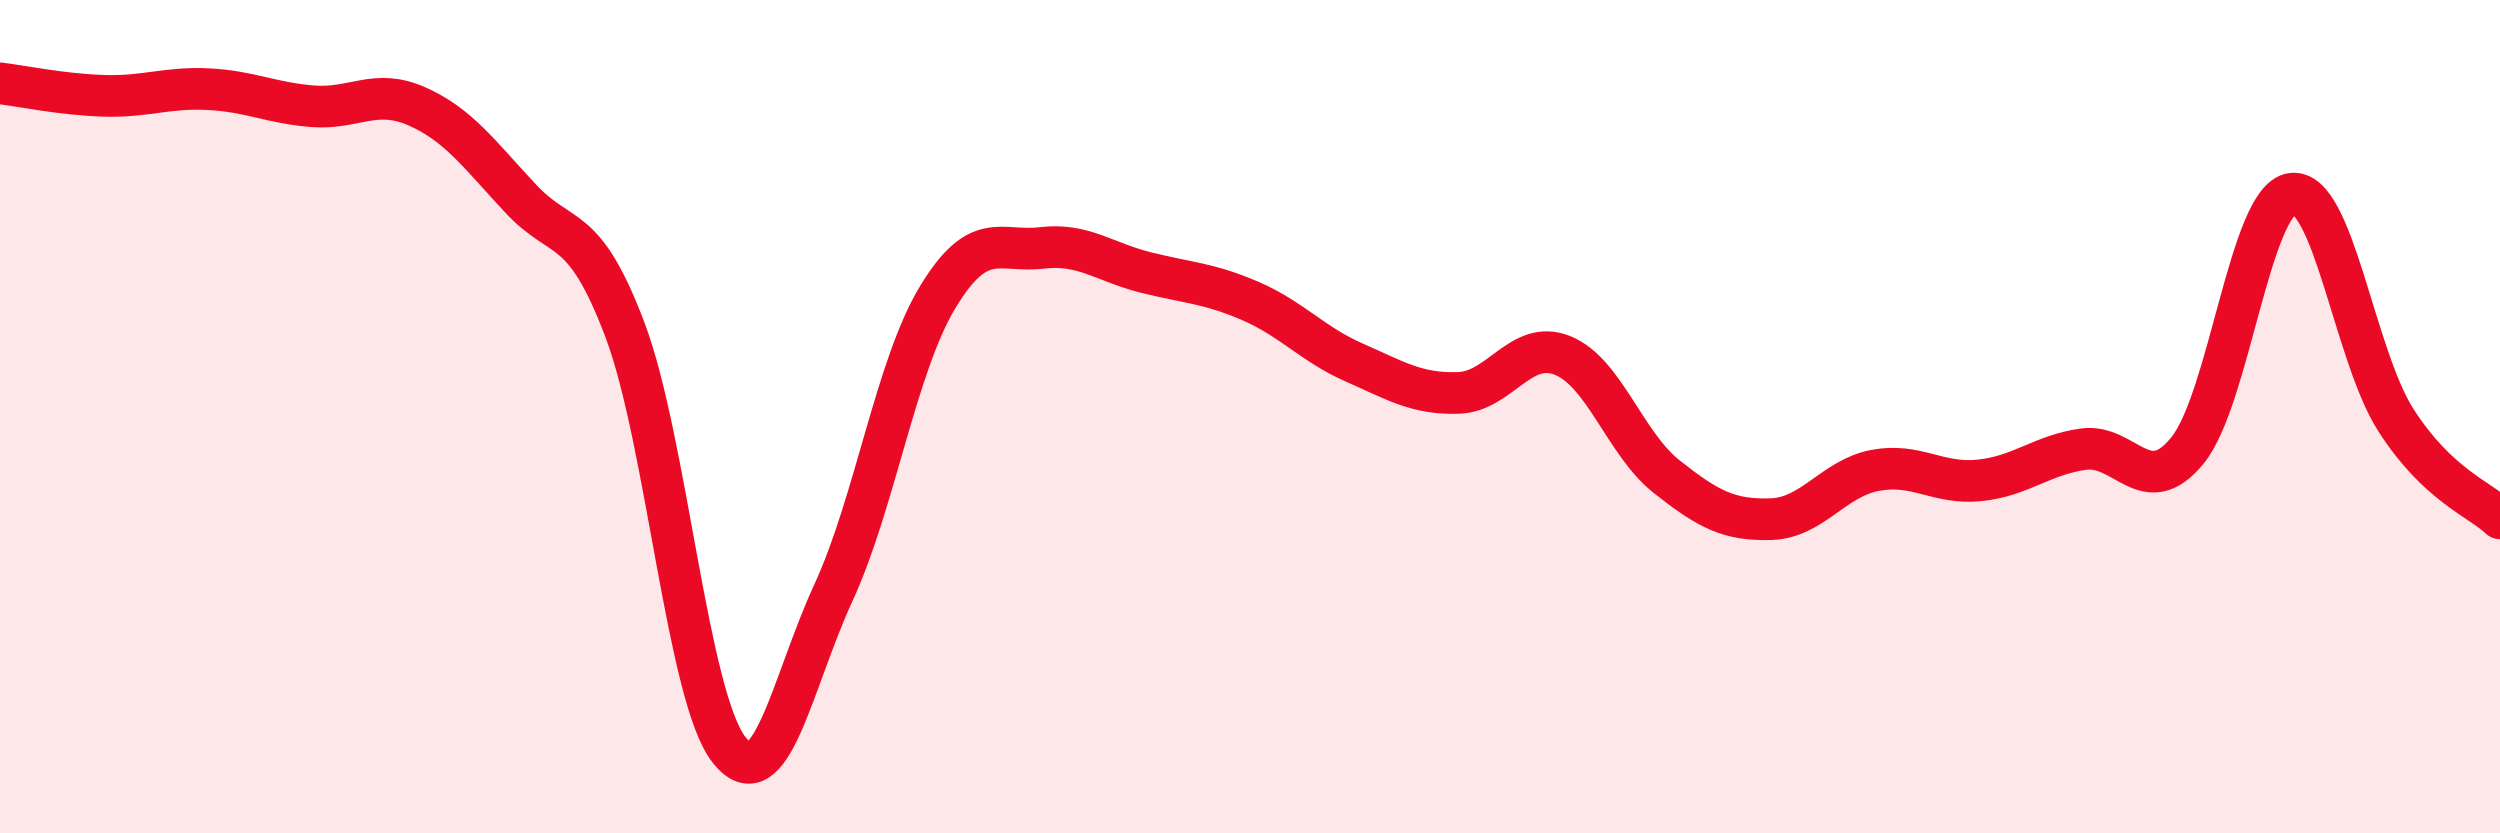 
    <svg width="60" height="20" viewBox="0 0 60 20" xmlns="http://www.w3.org/2000/svg">
      <path
        d="M 0,2 C 0.5,2.06 1.5,2.27 2.5,2.3 C 3.5,2.33 4,2.09 5,2.14 C 6,2.19 6.5,2.47 7.5,2.55 C 8.5,2.63 9,2.11 10,2.55 C 11,2.99 11.5,3.7 12.5,4.77 C 13.5,5.84 14,5.27 15,7.92 C 16,10.57 16.5,16.74 17.5,18 C 18.5,19.26 19,16.4 20,14.23 C 21,12.06 21.5,8.8 22.5,7.14 C 23.5,5.48 24,6.07 25,5.95 C 26,5.83 26.5,6.29 27.5,6.54 C 28.5,6.79 29,6.79 30,7.22 C 31,7.65 31.5,8.26 32.5,8.7 C 33.5,9.14 34,9.46 35,9.43 C 36,9.4 36.5,8.13 37.5,8.53 C 38.5,8.93 39,10.65 40,11.44 C 41,12.23 41.5,12.49 42.5,12.46 C 43.5,12.43 44,11.48 45,11.29 C 46,11.1 46.5,11.63 47.5,11.53 C 48.5,11.43 49,10.92 50,10.78 C 51,10.64 51.5,12.04 52.5,10.81 C 53.5,9.58 54,4.8 55,4.65 C 56,4.5 56.5,8.52 57.5,10.08 C 58.5,11.64 59.5,11.97 60,12.44L60 20L0 20Z"
        fill="#EB0A25"
        opacity="0.1"
        stroke-linecap="round"
        stroke-linejoin="round"
      />
      <path
        d="M 0,2 C 0.5,2.06 1.5,2.27 2.5,2.3 C 3.5,2.33 4,2.09 5,2.14 C 6,2.19 6.5,2.47 7.5,2.55 C 8.5,2.63 9,2.11 10,2.55 C 11,2.99 11.5,3.7 12.5,4.77 C 13.5,5.84 14,5.27 15,7.92 C 16,10.57 16.5,16.74 17.5,18 C 18.5,19.26 19,16.4 20,14.23 C 21,12.06 21.5,8.8 22.5,7.14 C 23.5,5.48 24,6.07 25,5.95 C 26,5.83 26.5,6.29 27.5,6.54 C 28.5,6.79 29,6.79 30,7.22 C 31,7.65 31.5,8.26 32.5,8.7 C 33.5,9.14 34,9.46 35,9.43 C 36,9.4 36.5,8.13 37.5,8.53 C 38.5,8.93 39,10.65 40,11.44 C 41,12.23 41.5,12.49 42.5,12.46 C 43.5,12.43 44,11.48 45,11.29 C 46,11.1 46.5,11.63 47.5,11.53 C 48.5,11.43 49,10.92 50,10.78 C 51,10.64 51.5,12.04 52.5,10.81 C 53.5,9.58 54,4.8 55,4.65 C 56,4.5 56.5,8.52 57.5,10.08 C 58.5,11.64 59.5,11.97 60,12.44"
        stroke="#EB0A25"
        stroke-width="1"
        fill="none"
        stroke-linecap="round"
        stroke-linejoin="round"
      />
    </svg>
  